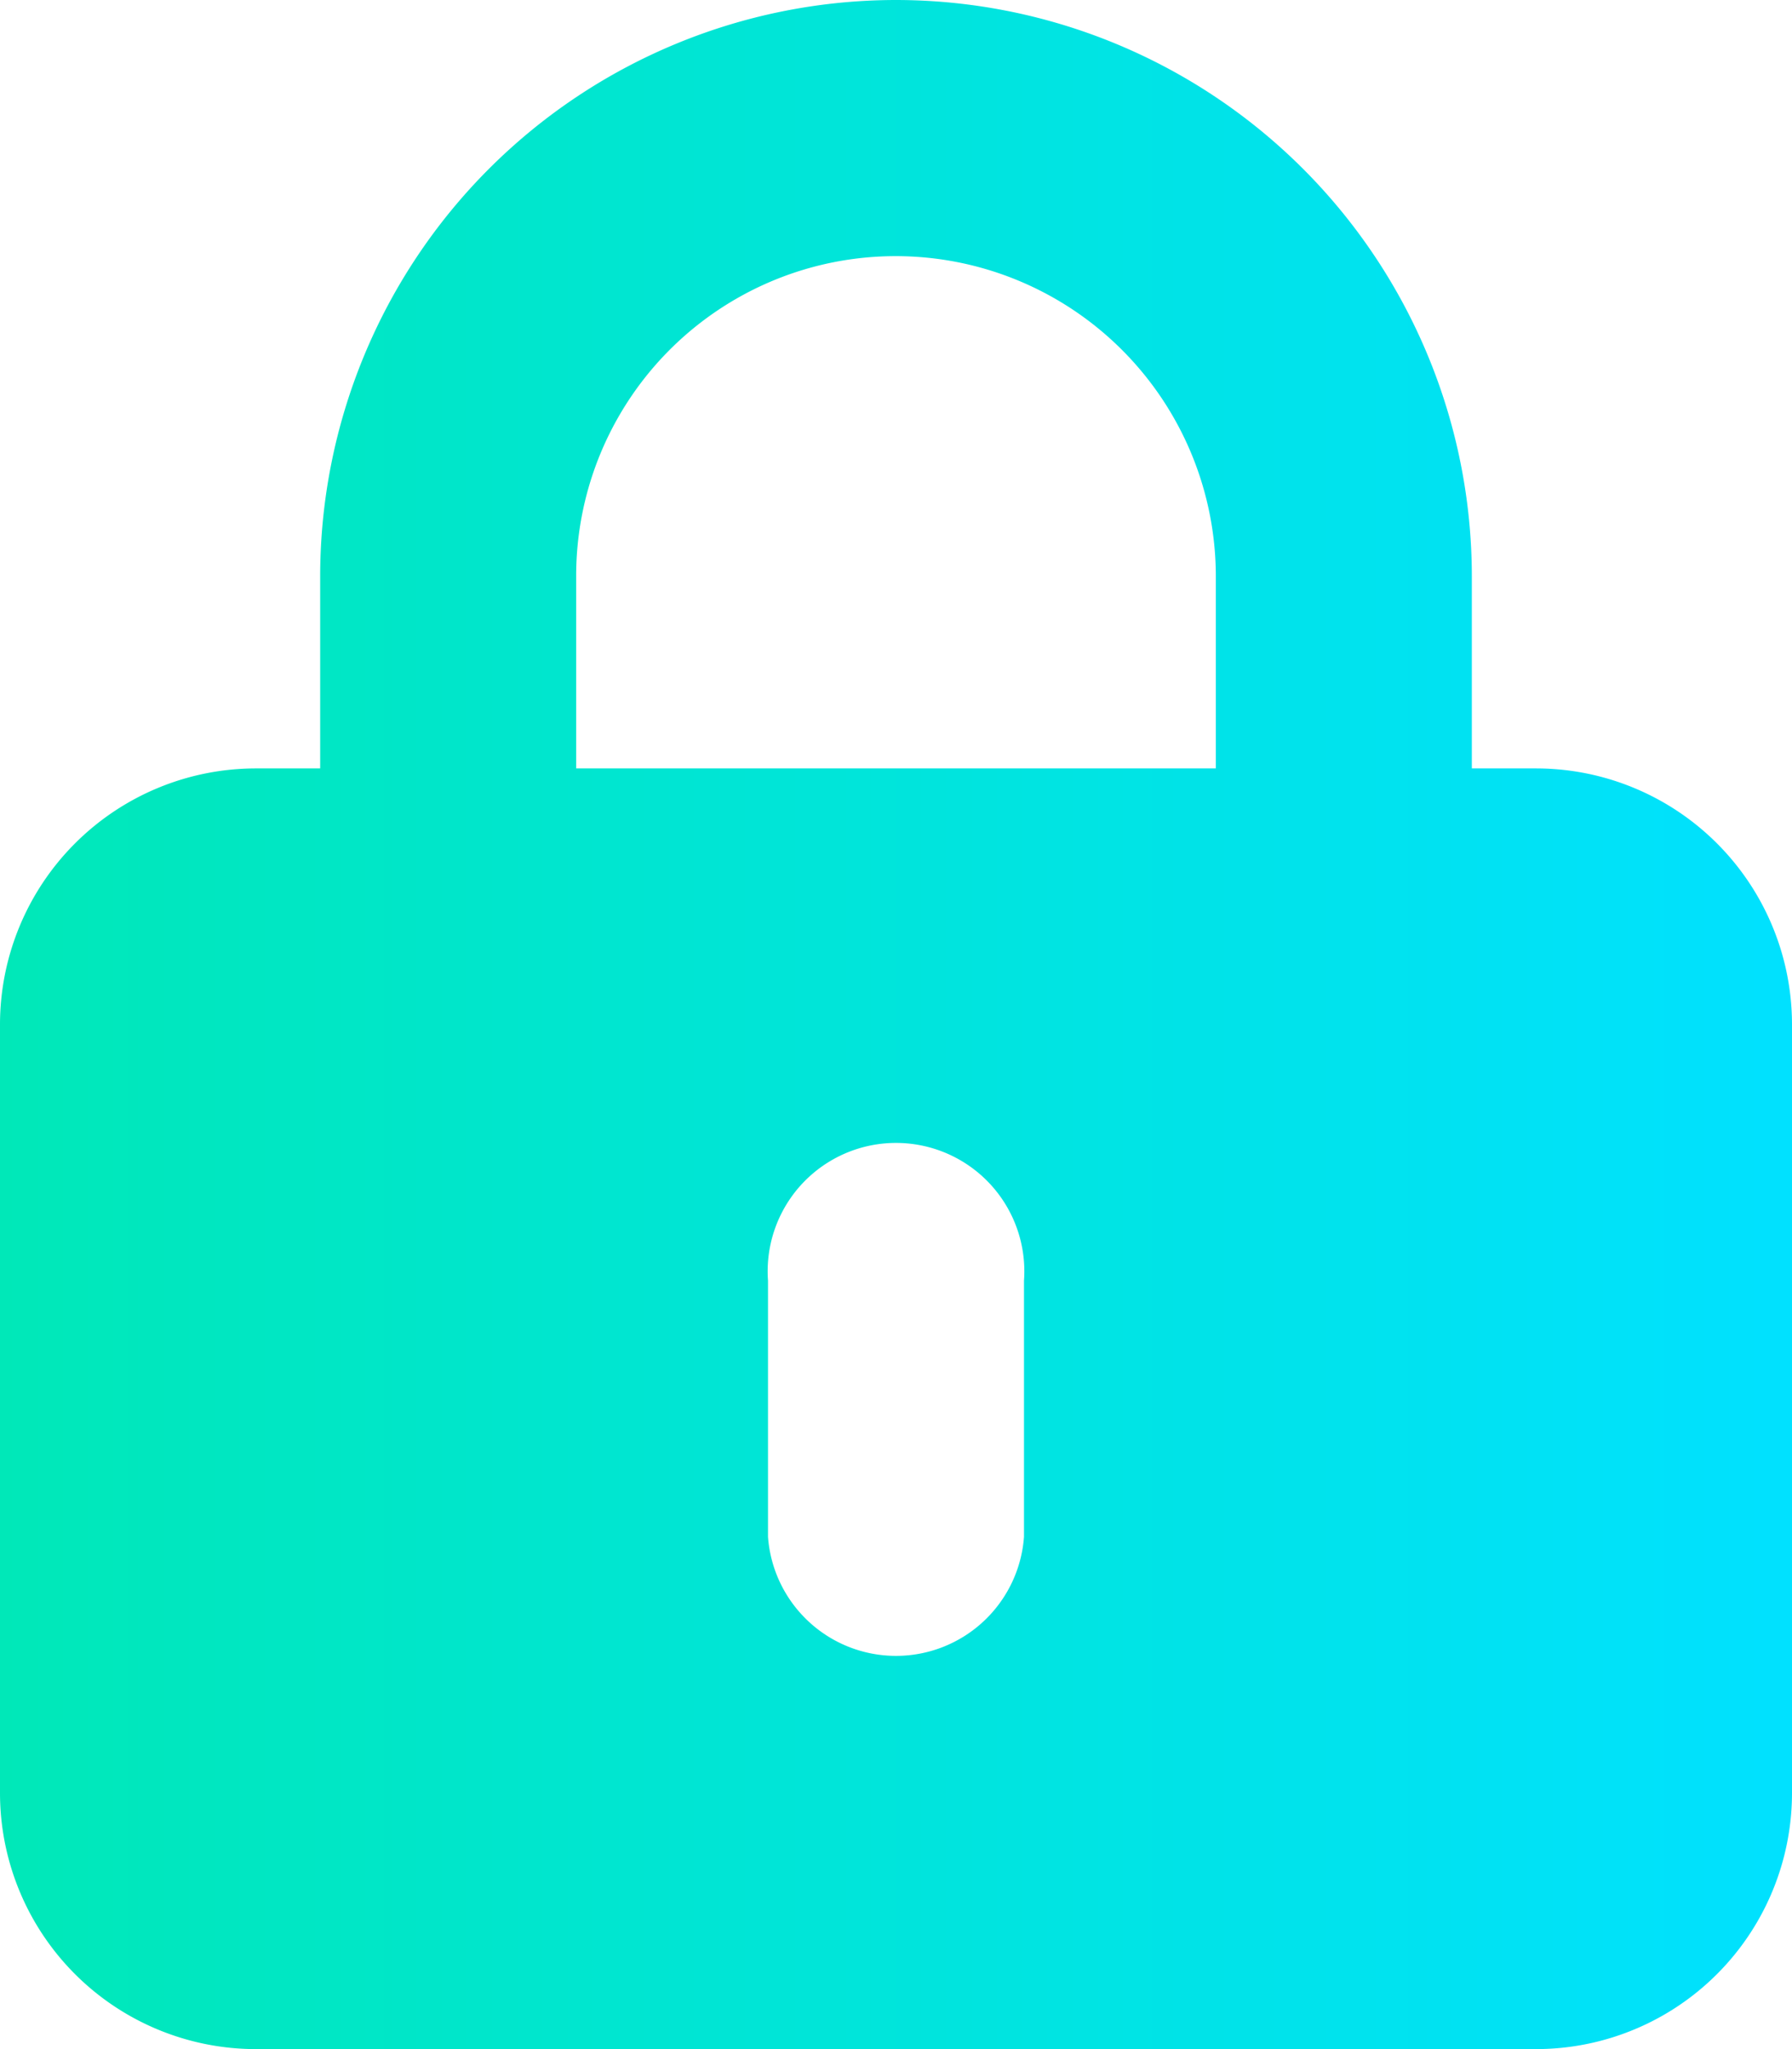 <svg xmlns="http://www.w3.org/2000/svg" xmlns:xlink="http://www.w3.org/1999/xlink" viewBox="0 0 26.25 30"><defs><style>.cls-1{fill:url(#Nouvelle_nuance_de_dégradé_1);}</style><linearGradient id="Nouvelle_nuance_de_dégradé_1" y1="15" x2="26.25" y2="15" gradientUnits="userSpaceOnUse"><stop offset="0" stop-color="#00e8b8"/><stop offset="1" stop-color="#00e1ff"/></linearGradient></defs><g id="Calque_2" data-name="Calque 2"><g id="Texte"><path class="cls-1" d="M13.12,0a8.44,8.44,0,0,1,8.44,8.44v2.81h.94A3.75,3.75,0,0,1,26.25,15V26.25A3.75,3.75,0,0,1,22.5,30H3.75A3.75,3.75,0,0,1,0,26.25V15a3.75,3.75,0,0,1,3.75-3.75h.94V8.44A8.44,8.44,0,0,1,13.12,0Zm0,3.75A4.68,4.68,0,0,0,8.44,8.44v2.81h9.37V8.44A4.69,4.69,0,0,0,13.12,3.75Zm1.88,15a1.88,1.88,0,1,0-3.75,0V22.5a1.88,1.88,0,0,0,3.75,0Z"/></g></g></svg>